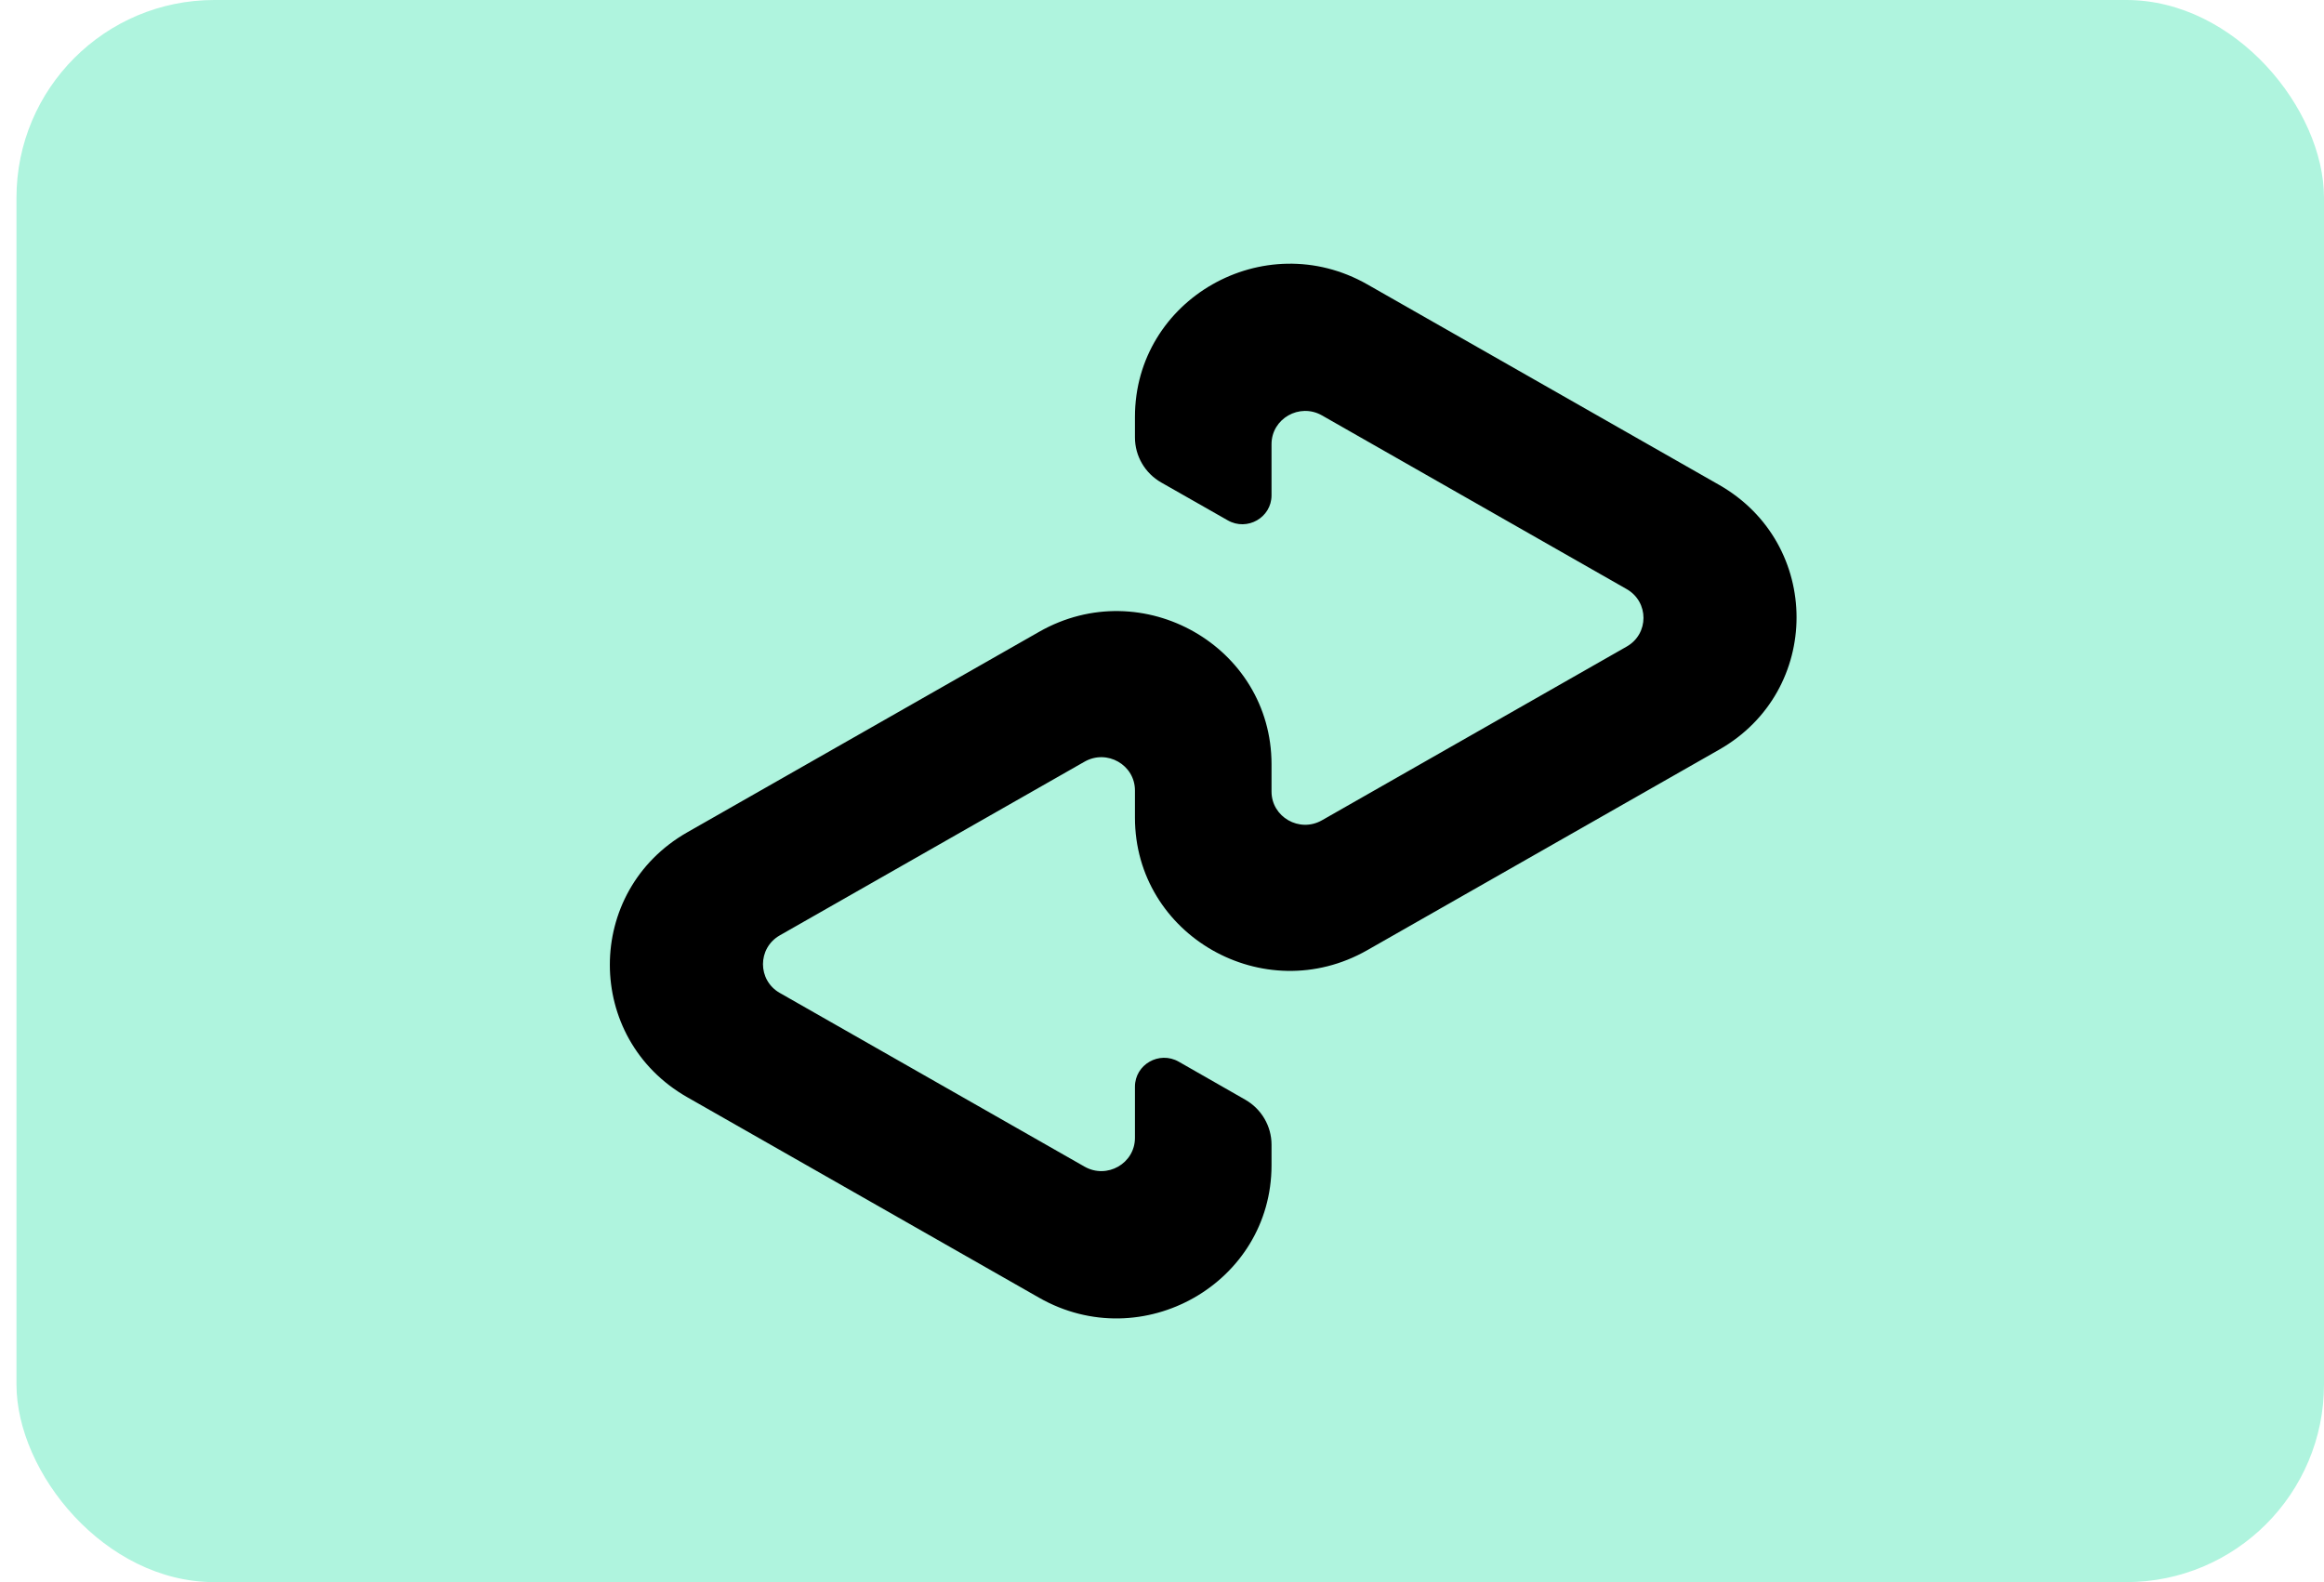 <svg width="47" height="32" viewBox="0 0 47 32" fill="none" xmlns="http://www.w3.org/2000/svg">
<rect x="0.333" width="46.667" height="32" rx="4" fill="#AFF4DE"/>
<path d="M34.767 9.807L27.652 5.752C25.563 4.562 22.953 6.05 22.953 8.432V8.848C22.953 9.224 23.156 9.572 23.485 9.759L24.829 10.524C25.223 10.75 25.715 10.468 25.715 10.019V8.984C25.715 8.467 26.282 8.144 26.735 8.402L32.897 11.915C33.351 12.174 33.351 12.821 32.897 13.078L26.735 16.591C26.282 16.85 25.715 16.526 25.715 16.009V15.458C25.715 13.076 23.105 11.587 21.015 12.779L13.9 16.834C11.811 18.024 11.811 21.003 13.9 22.193L21.015 26.248C23.103 27.438 25.715 25.951 25.715 23.568V23.152C25.715 22.777 25.512 22.43 25.183 22.242L23.839 21.474C23.445 21.249 22.953 21.53 22.953 21.98V23.014C22.953 23.532 22.387 23.855 21.933 23.596L15.77 20.083C15.317 19.825 15.317 19.178 15.77 18.919L21.933 15.406C22.387 15.147 22.953 15.47 22.953 15.988V16.538C22.953 18.921 25.563 20.41 27.652 19.218L34.767 15.163C36.855 13.976 36.855 10.998 34.767 9.807Z" fill="black"/>
</svg>
